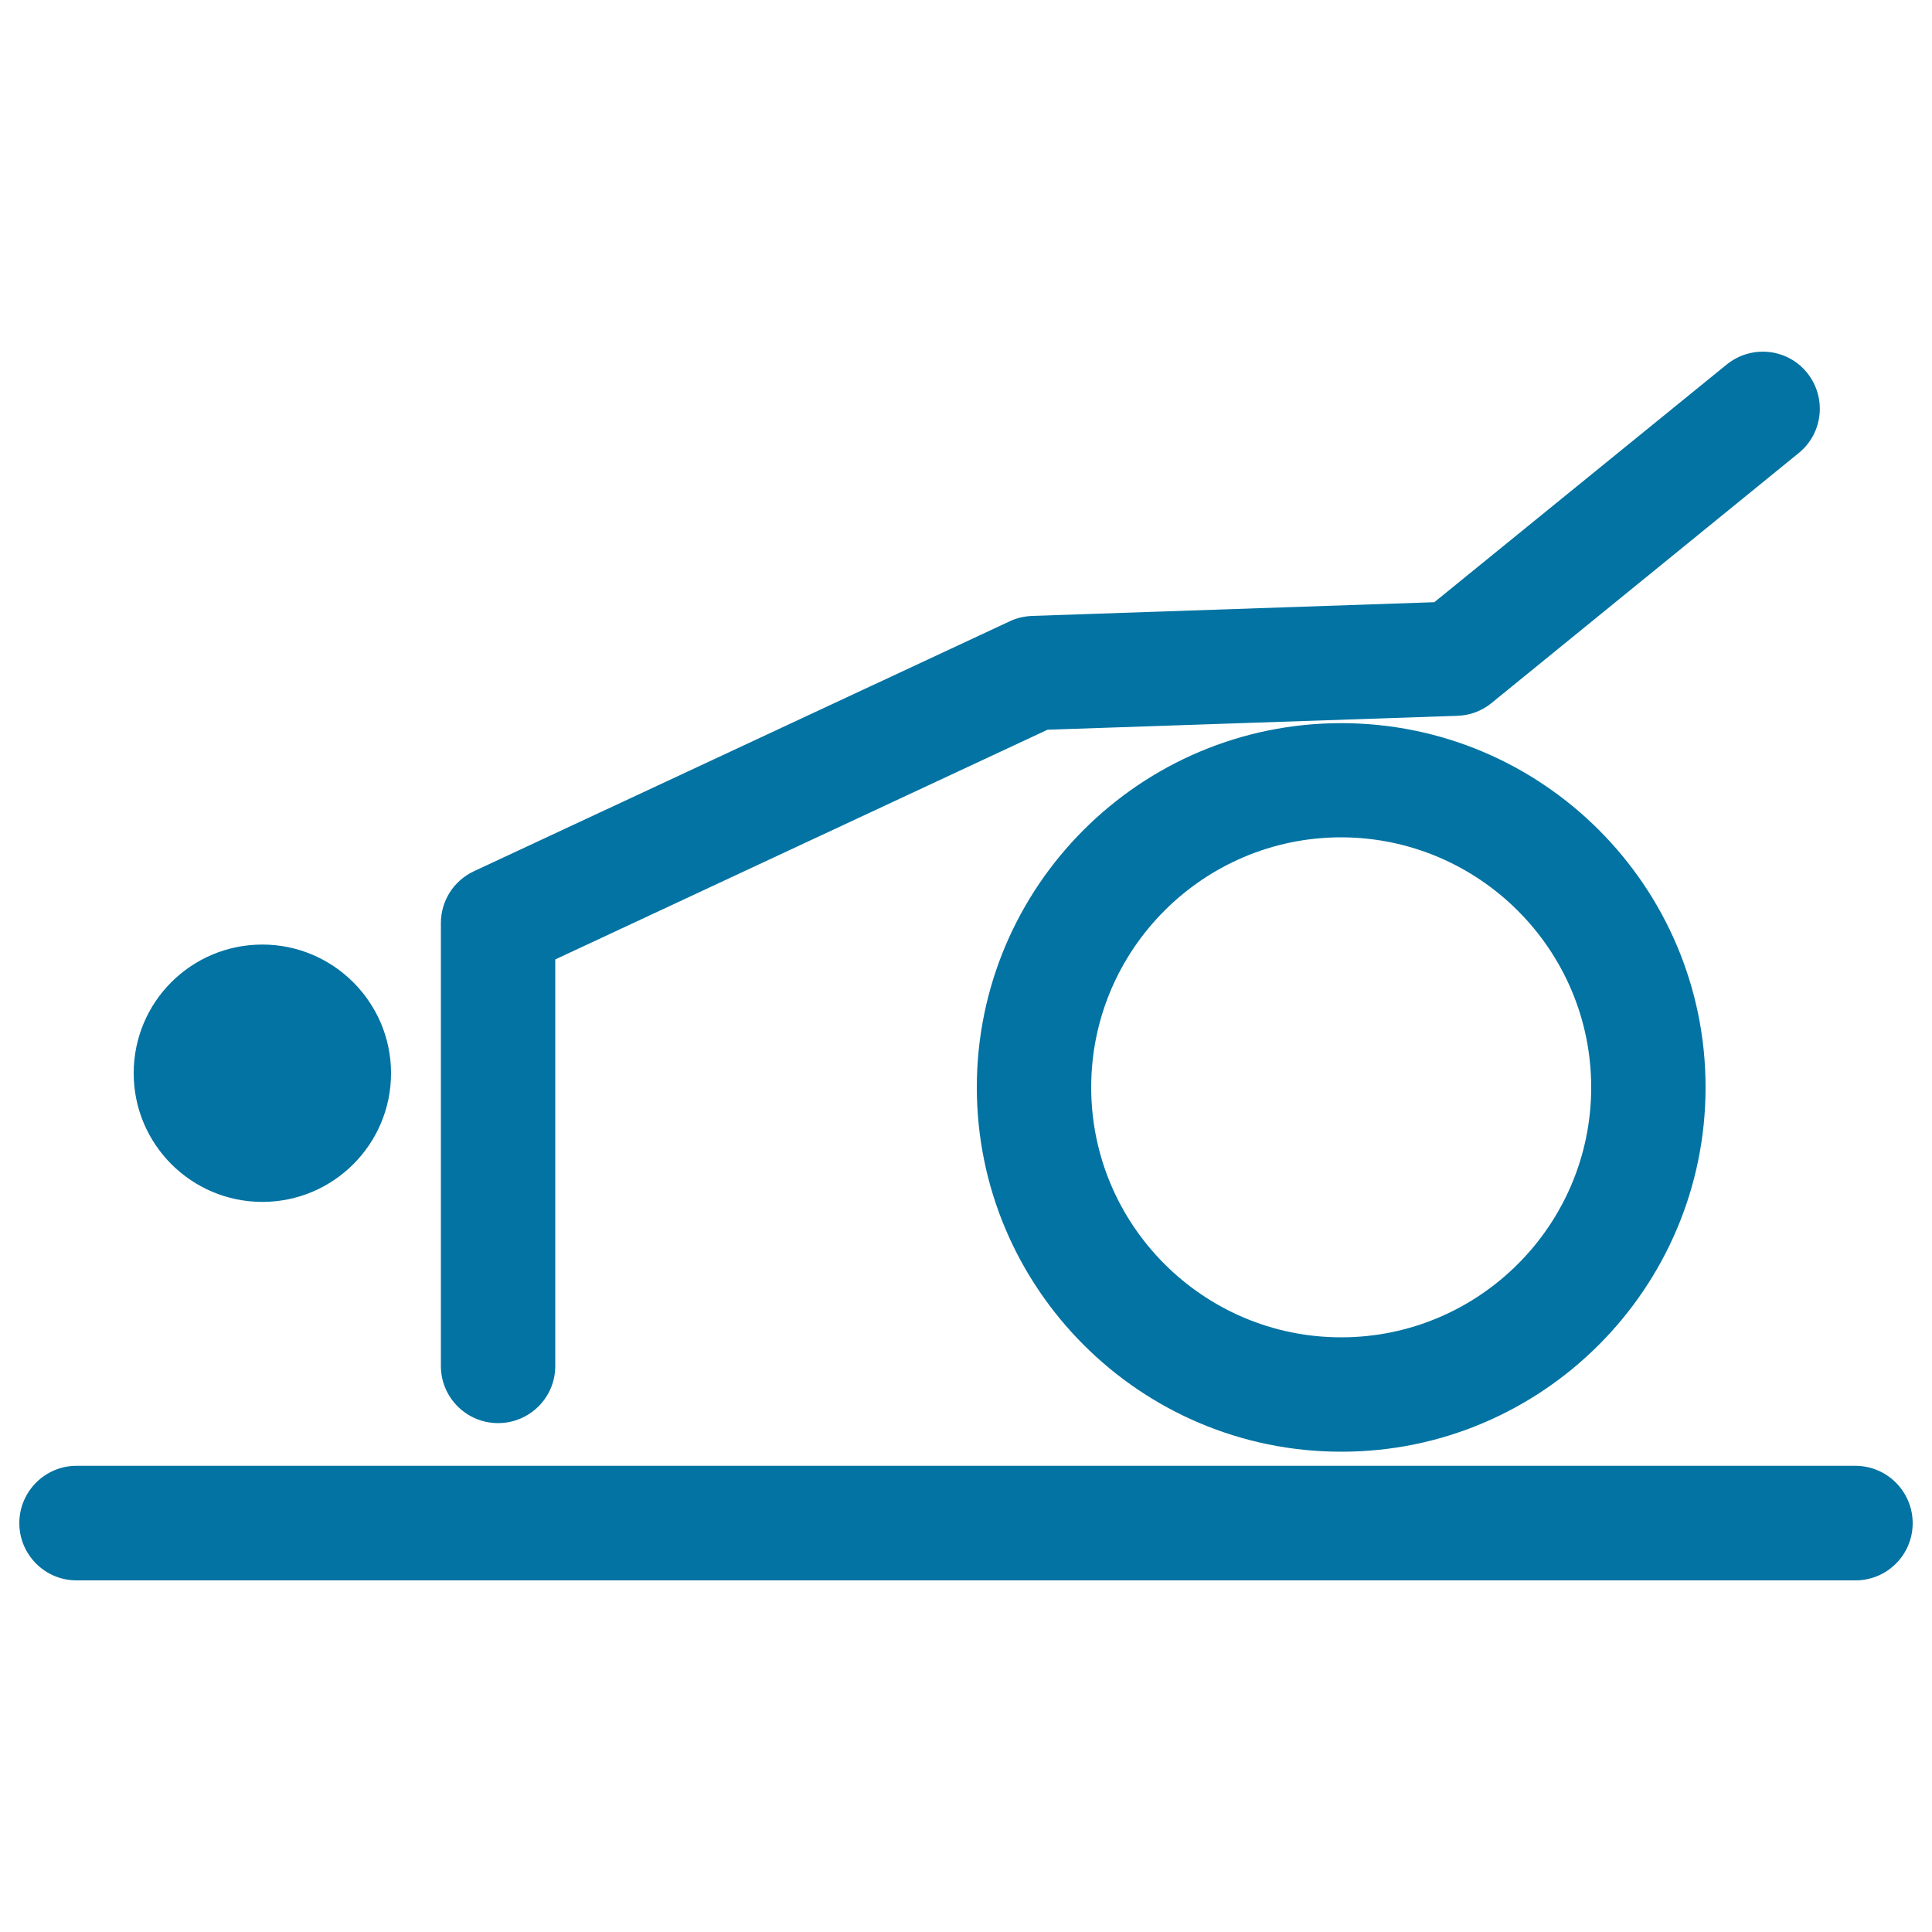 <svg xmlns="http://www.w3.org/2000/svg" viewBox="0 0 1000 1000" style="fill:#0273a2">
<title>Gymnast Practicing Pilates On A Big Ball SVG icon</title>
<g><path d="M960.4,818H39.6C23.3,818,10,804.7,10,788.4c0-16.4,13.3-29.7,29.6-29.7h920.7c16.4,0,29.7,13.3,29.7,29.7C990,804.7,976.8,818,960.4,818z M135.8,488.9c-36.8,0-66.6,29.7-66.6,66.6c0,36.7,29.8,66.6,66.6,66.6c36.7,0,66.6-29.8,66.6-66.6C202.4,518.8,172.5,488.9,135.8,488.9z M882.8,562.8c0-104-84.5-188.5-188.6-188.5c-104,0-188.6,84.5-188.6,188.5c0,104,84.6,188.6,188.6,188.6C798.2,751.5,882.8,666.8,882.8,562.8z M823.6,562.8c0,71.4-58.1,129.4-129.4,129.4c-71.4,0-129.4-58.1-129.4-129.4c0-71.3,58-129.4,129.4-129.4C765.6,433.5,823.6,491.6,823.6,562.8z M287.4,707.1V496.6l254.8-118.9l212.1-7.2c6.5-0.2,12.7-2.5,17.7-6.6l159-129.4c12.7-10.3,14.6-28.9,4.3-41.6c-10.3-12.7-28.9-14.5-41.6-4.2l-151.3,123l-208.2,7.1c-4,0.2-7.9,1-11.6,2.8L245.2,451c-10.4,4.9-17,15.3-17,26.8v229.2c0,16.4,13.3,29.6,29.6,29.6C274.1,736.6,287.4,723.4,287.4,707.1z"/></g>
</svg>